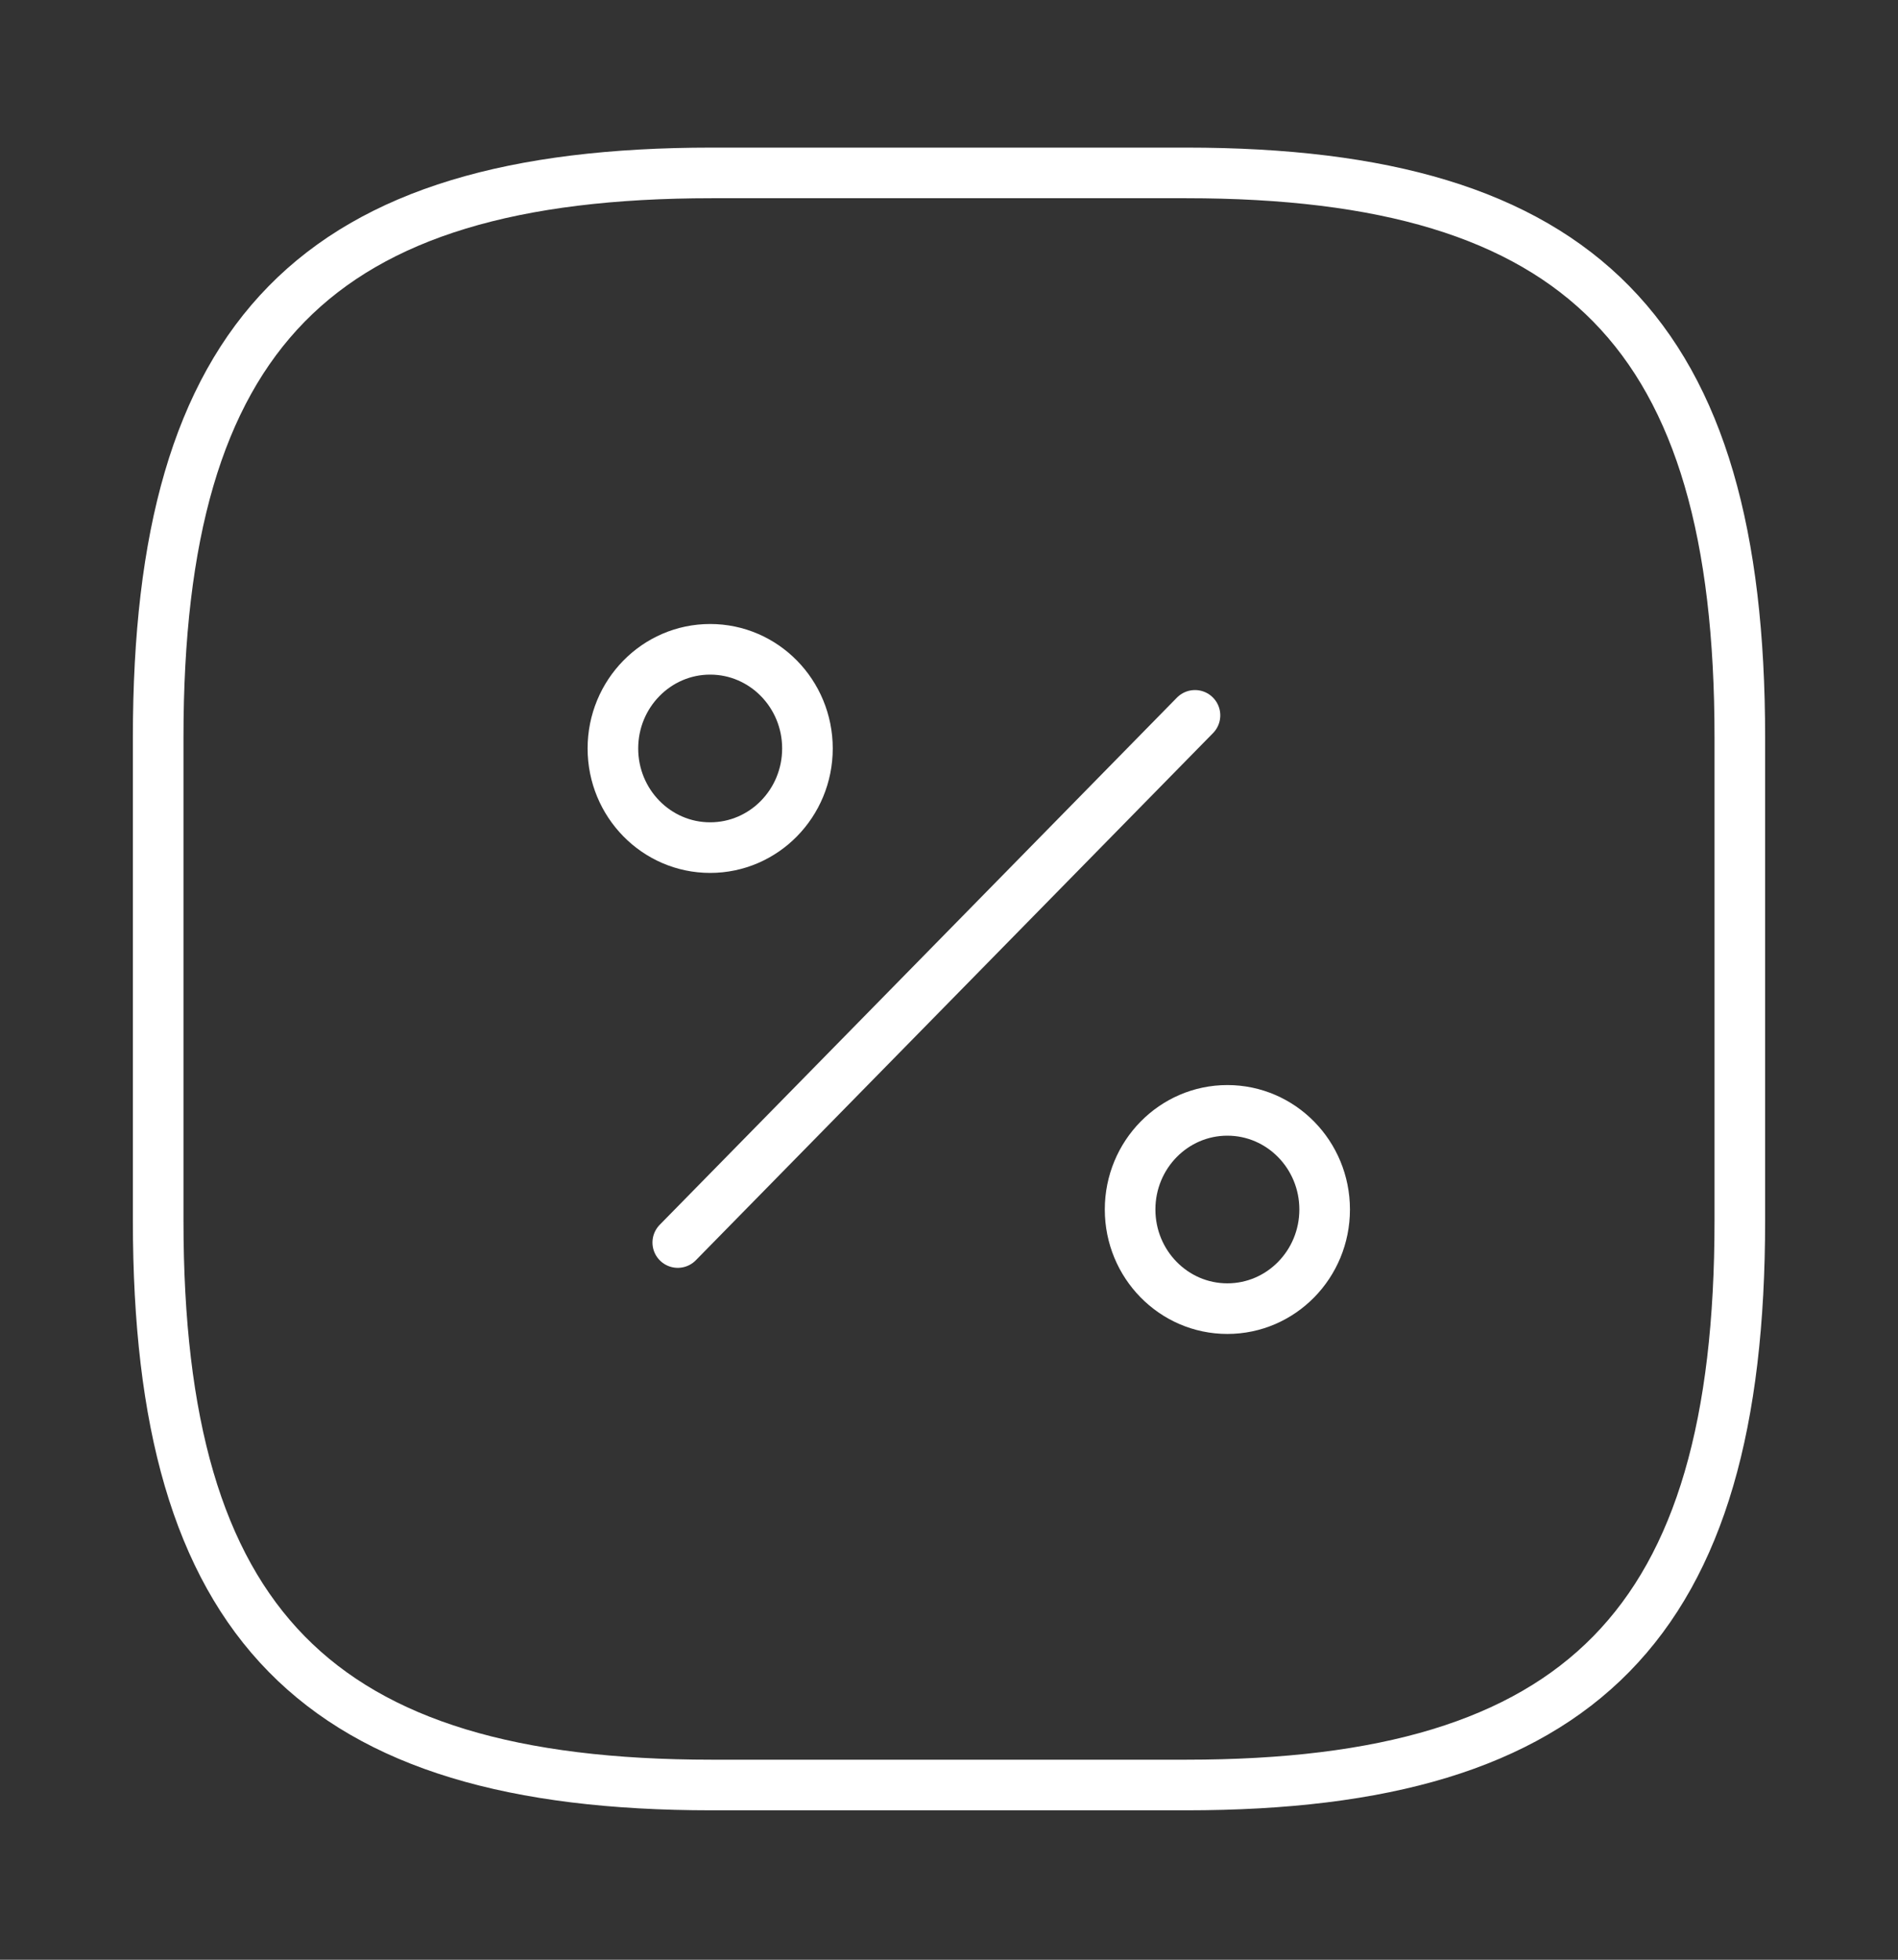 <svg xmlns="http://www.w3.org/2000/svg" width="62" height="64" viewBox="0 0 62 64" fill="none"><rect x="0" y="0" width="62" height="64" fill="#333333" stroke="none"/><path d="M23.25 5.647H38.75C51.666 5.647 56.833 10.912 56.833 24.074V39.868C56.833 53.03 51.666 58.294 38.75 58.294H23.25C10.333 58.294 5.167 53.03 5.167 39.868V24.074C5.167 10.912 10.333 5.647 23.25 5.647Z" stroke="white" stroke-width="1.653" stroke-linecap="round" stroke-linejoin="round"></path><path d="M22.14 40.578L39.035 23.362" stroke="white" stroke-width="1.653" stroke-linecap="round" stroke-linejoin="round"></path><path d="M23.198 27.681C24.953 27.681 26.376 26.231 26.376 24.443C26.376 22.655 24.953 21.205 23.198 21.205C21.444 21.205 20.021 22.655 20.021 24.443C20.021 26.231 21.444 27.681 23.198 27.681Z" stroke="white" stroke-width="1.653" stroke-linecap="round" stroke-linejoin="round"></path><path d="M40.093 42.737C41.848 42.737 43.271 41.288 43.271 39.499C43.271 37.711 41.848 36.262 40.093 36.262C38.339 36.262 36.916 37.711 36.916 39.499C36.916 41.288 38.339 42.737 40.093 42.737Z" stroke="white" stroke-width="1.653" stroke-linecap="round" stroke-linejoin="round"></path></svg>